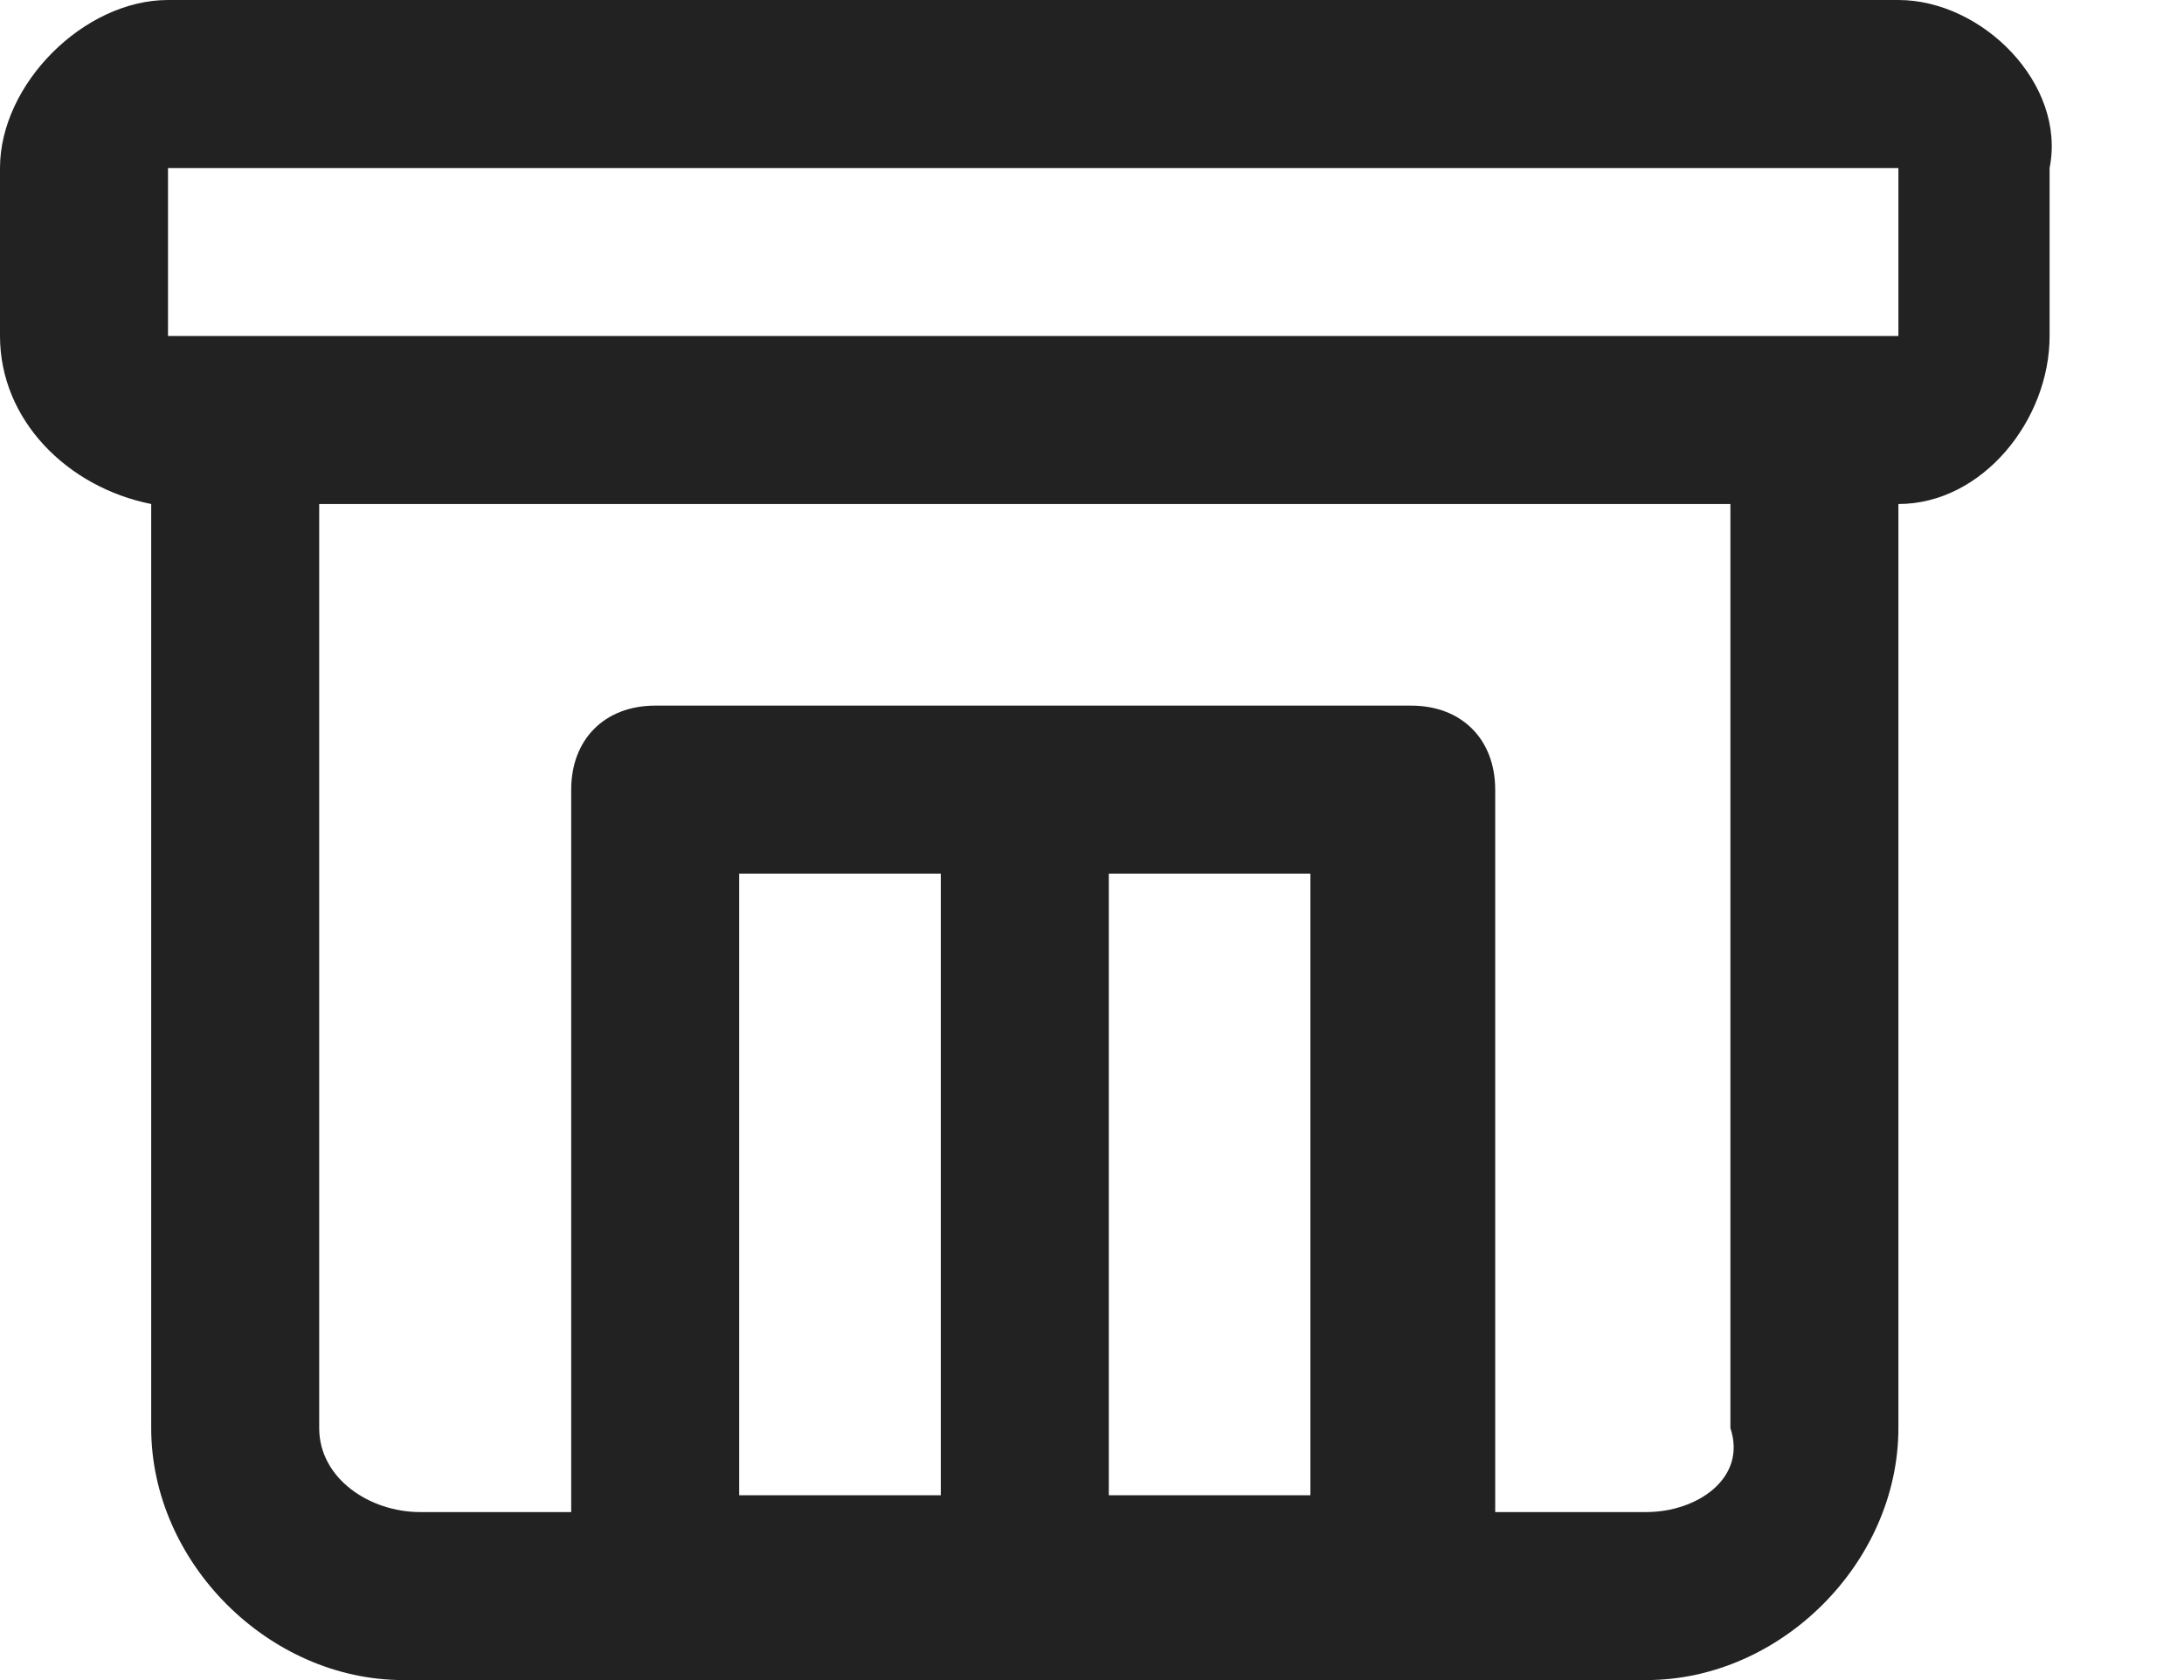 <svg width="13" height="10" viewBox="0 0 13 10" fill="none" xmlns="http://www.w3.org/2000/svg">
<path d="M11.3 0H1C0.5 0 0 0.5 0 1V2C0 2.5 0.4 2.9 0.9 3V8.5C0.9 9.3 1.6 10 2.4 10H9.8C10.6 10 11.3 9.3 11.3 8.5V3C11.8 3 12.2 2.5 12.2 2V1C12.3 0.5 11.8 0 11.3 0ZM1 1H11.3V2H1V1ZM7.9 8.9H6.6V5.2H7.8V8.9H7.9ZM5.6 8.9H4.4V5.2H5.6V8.9ZM9.8 9H8.9V4.7C8.9 4.4 8.7 4.2 8.4 4.2H3.9C3.6 4.2 3.4 4.4 3.4 4.7V9H2.5C2.2 9 1.9 8.8 1.9 8.5V3H10.3V8.5C10.4 8.8 10.1 9 9.8 9Z" fill="#222222"/>
</svg>
